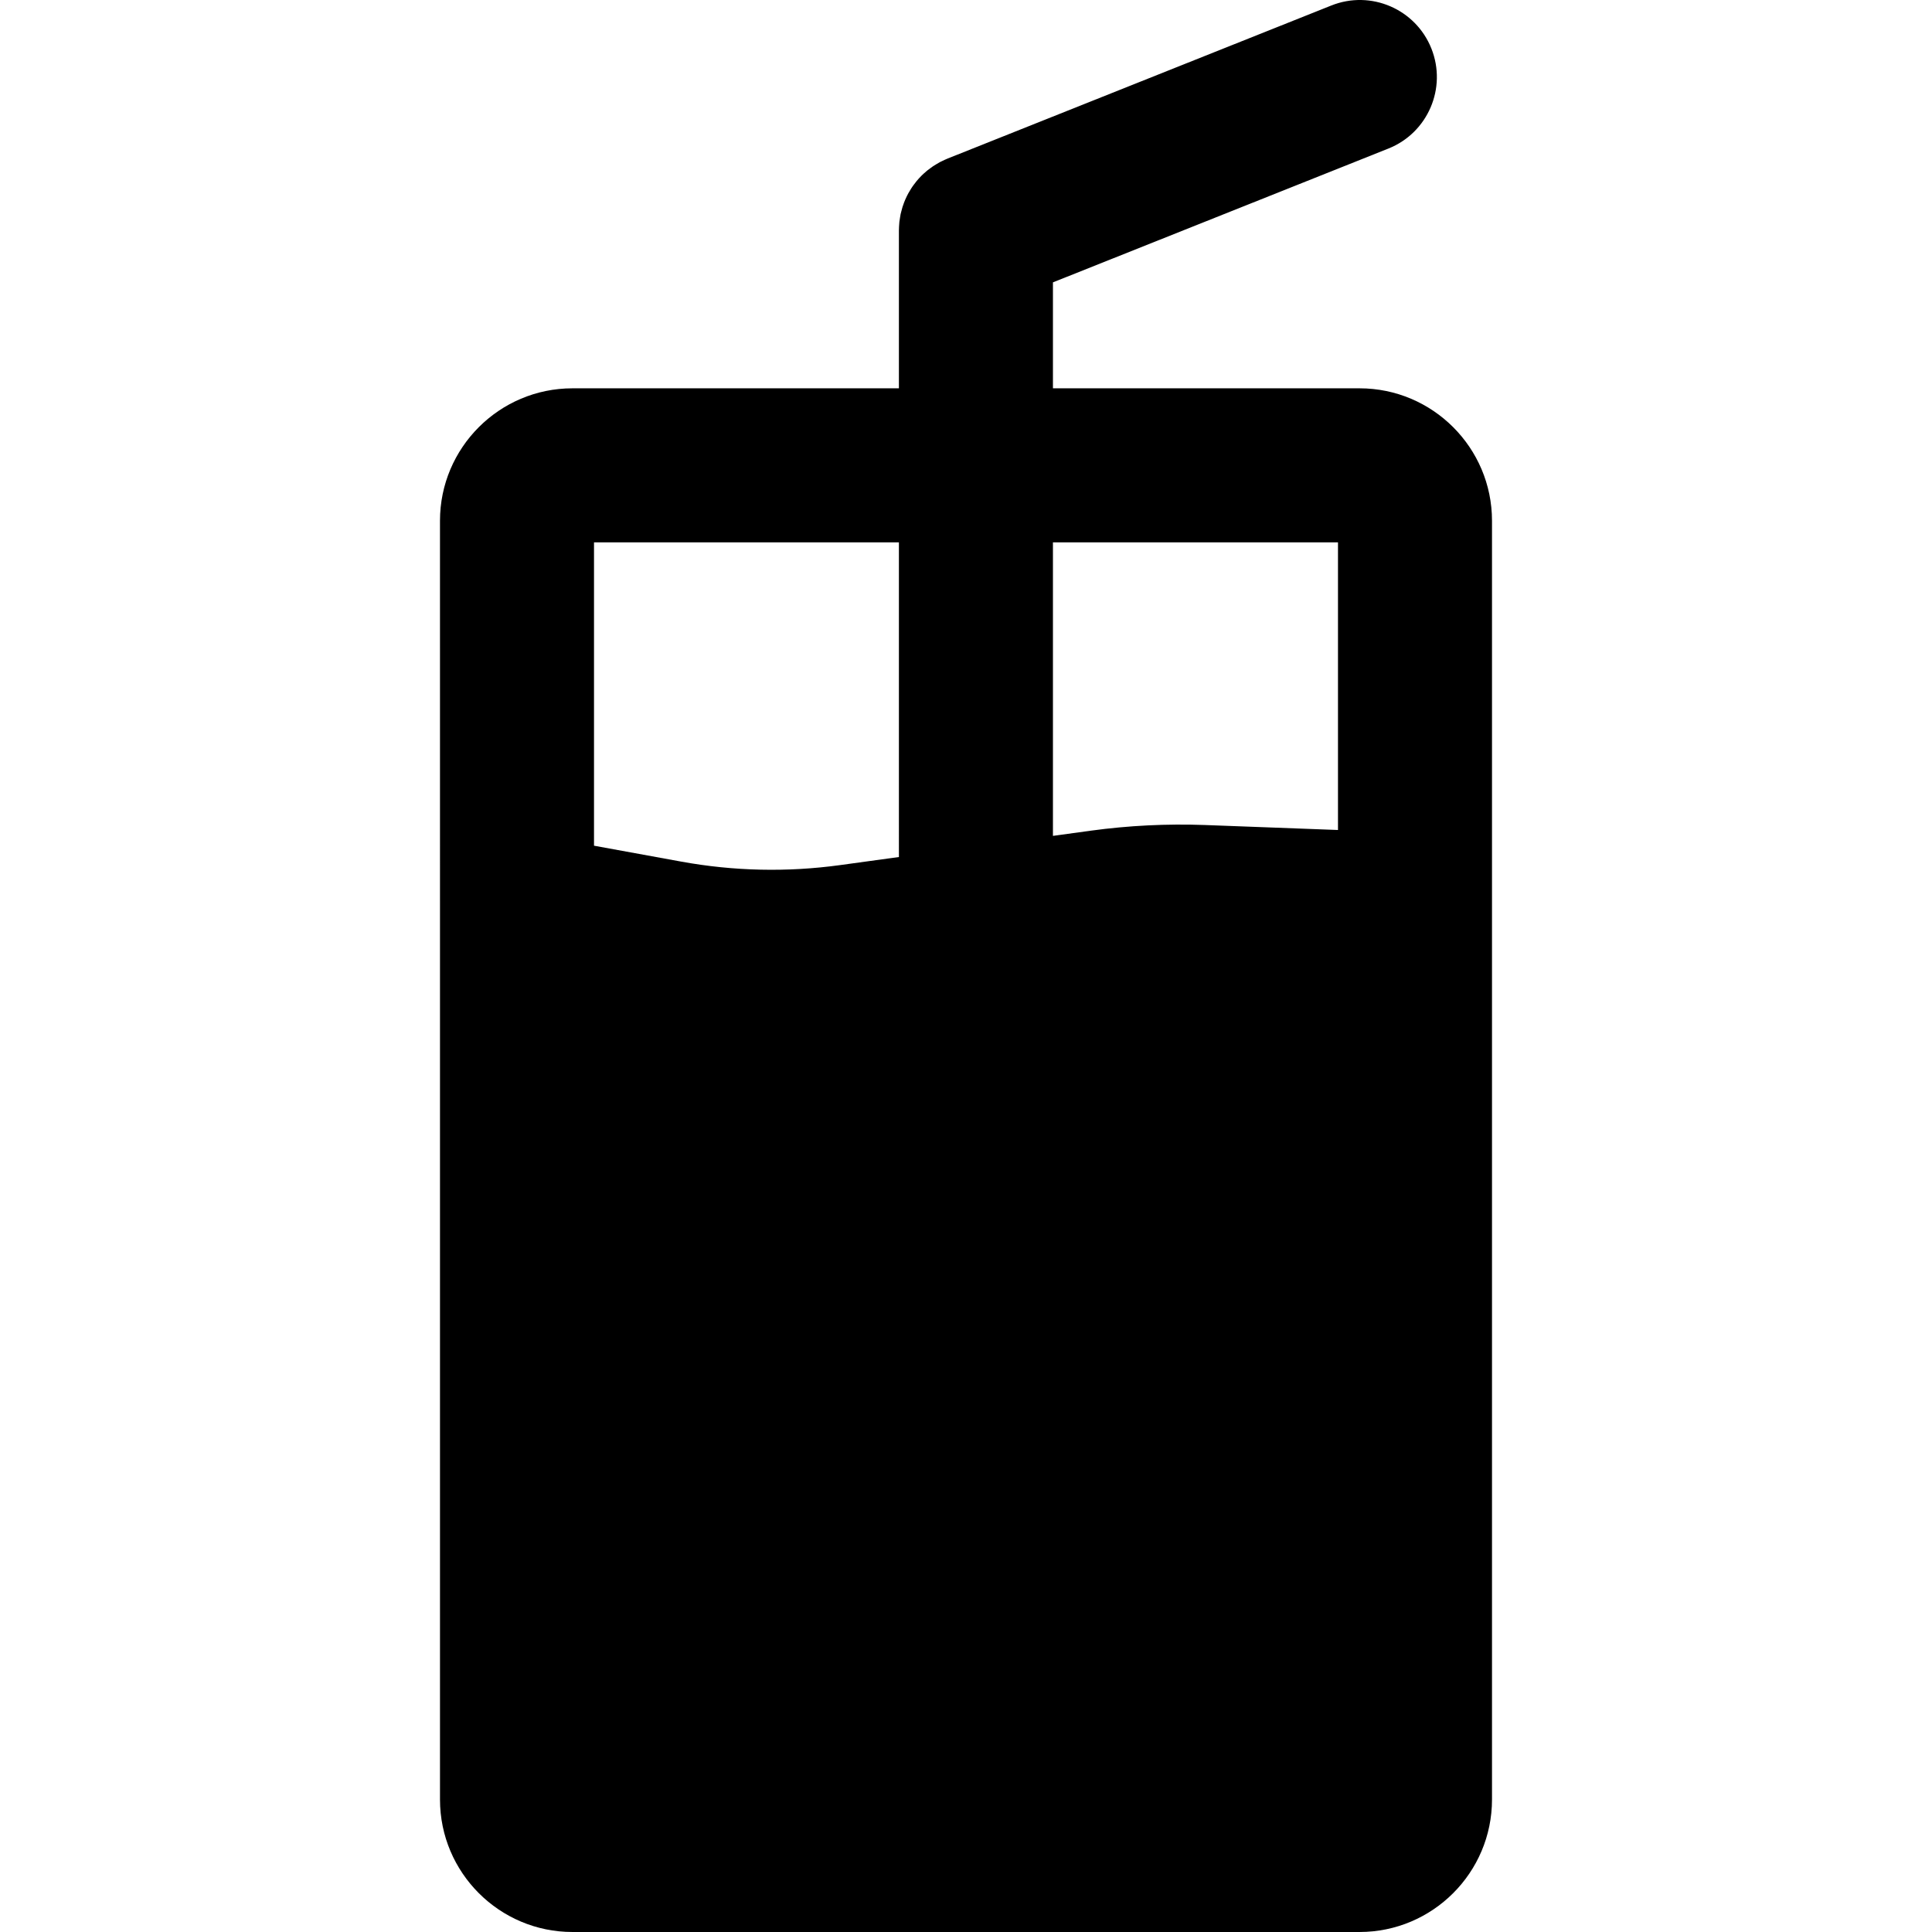 <?xml version="1.0" encoding="iso-8859-1"?>
<!-- Uploaded to: SVG Repo, www.svgrepo.com, Generator: SVG Repo Mixer Tools -->
<svg fill="#000000" height="800px" width="800px" version="1.1" id="Layer_1" xmlns="http://www.w3.org/2000/svg" xmlns:xlink="http://www.w3.org/1999/xlink" 
	 viewBox="0 0 511.997 511.997" xml:space="preserve">
<g>
	<g>
		<path d="M360.292,102.907h-81.254V74.829l88.895-35.459c10.468-4.176,15.57-16.048,11.395-26.517
			C375.151,2.385,363.282-2.719,352.81,1.458L251.068,42.041c-0.044,0.018-0.083,0.039-0.125,0.057
			c-0.439,0.178-0.864,0.382-1.287,0.591c-0.197,0.097-0.4,0.184-0.593,0.286c-0.341,0.182-0.669,0.386-0.999,0.586
			c-0.257,0.155-0.522,0.302-0.77,0.468c-0.214,0.143-0.412,0.303-0.62,0.453c-0.339,0.245-0.682,0.486-1.003,0.75
			c-0.09,0.073-0.171,0.158-0.26,0.233c-0.416,0.354-0.825,0.714-1.208,1.098c-0.019,0.019-0.037,0.042-0.056,0.061
			c-0.439,0.444-0.86,0.901-1.254,1.38c-0.097,0.117-0.18,0.245-0.275,0.365c-0.305,0.386-0.607,0.774-0.882,1.18
			c-0.267,0.393-0.506,0.807-0.746,1.219c-0.083,0.144-0.18,0.282-0.26,0.427c-0.291,0.531-0.554,1.079-0.797,1.637
			c-0.016,0.039-0.038,0.076-0.056,0.114c-0.211,0.49-0.391,0.995-0.563,1.503c-0.041,0.118-0.091,0.233-0.129,0.352
			c-0.124,0.388-0.218,0.788-0.318,1.185c-0.065,0.257-0.143,0.51-0.199,0.77c-0.06,0.283-0.097,0.576-0.144,0.863
			c-0.065,0.389-0.136,0.778-0.18,1.173c-0.022,0.208-0.027,0.422-0.044,0.633c-0.037,0.478-0.069,0.956-0.072,1.438
			c0,0.045-0.007,0.088-0.007,0.133v41.909h-86.517c-19.361,0-35.102,15.755-35.102,35.102V238.81v238.084
			c0,19.361,15.742,35.102,35.102,35.102h208.587c19.361,0,35.102-15.742,35.102-35.102V242.321V138.006
			C395.394,118.661,379.653,102.907,360.292,102.907z M238.221,227.118l-15.618,2.144c-14,1.918-28.15,1.605-42.055-0.925
			l-23.13-4.218v-80.395h80.802V227.118z M354.578,219.956l-35.266-1.32c-10.068-0.367-20.218,0.136-30.204,1.497l-10.07,1.382
			v-77.791h75.54V219.956z"/>
	</g>
</g>
</svg>